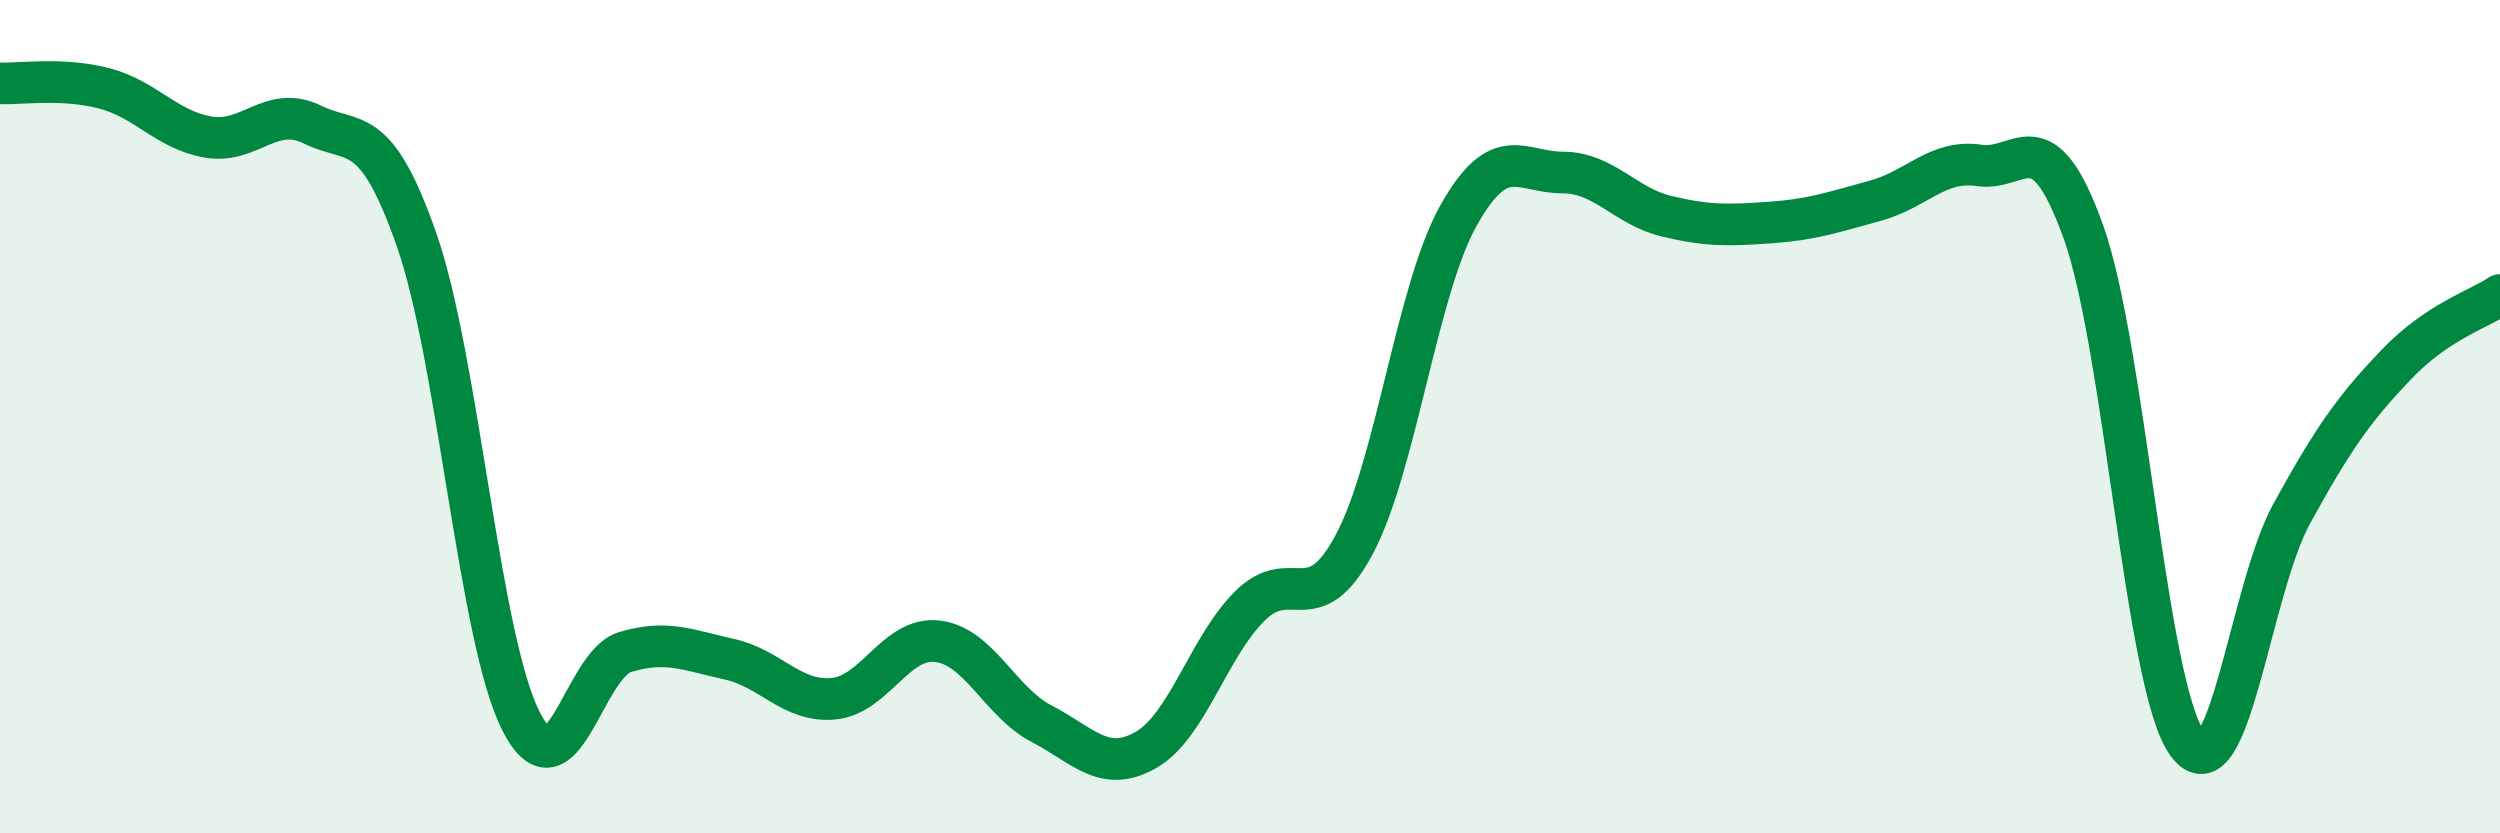 
    <svg width="60" height="20" viewBox="0 0 60 20" xmlns="http://www.w3.org/2000/svg">
      <path
        d="M 0,2 C 0.5,2.02 1.5,1.86 2.5,2.12 C 3.5,2.38 4,3.12 5,3.29 C 6,3.46 6.5,2.5 7.5,2.99 C 8.5,3.48 9,2.9 10,5.76 C 11,8.62 11.5,15.32 12.5,17.3 C 13.5,19.28 14,15.95 15,15.65 C 16,15.35 16.5,15.6 17.5,15.82 C 18.5,16.04 19,16.86 20,16.77 C 21,16.68 21.5,15.27 22.5,15.39 C 23.5,15.51 24,16.85 25,17.37 C 26,17.89 26.5,18.57 27.5,18 C 28.5,17.43 29,15.53 30,14.54 C 31,13.55 31.5,14.94 32.5,13.07 C 33.5,11.2 34,6.97 35,5.18 C 36,3.39 36.5,4.14 37.5,4.14 C 38.5,4.14 39,4.95 40,5.19 C 41,5.43 41.5,5.41 42.5,5.34 C 43.5,5.27 44,5.09 45,4.82 C 46,4.55 46.5,3.82 47.5,3.97 C 48.5,4.12 49,2.78 50,5.56 C 51,8.34 51.5,16.5 52.5,17.85 C 53.5,19.2 54,14.15 55,12.33 C 56,10.51 56.5,9.81 57.5,8.76 C 58.5,7.71 59.5,7.42 60,7.08L60 20L0 20Z"
        fill="#008740"
        opacity="0.1"
        stroke-linecap="round"
        stroke-linejoin="round"
      />
      <path
        d="M 0,2 C 0.5,2.02 1.5,1.86 2.5,2.12 C 3.5,2.38 4,3.12 5,3.29 C 6,3.46 6.5,2.5 7.5,2.99 C 8.5,3.48 9,2.9 10,5.76 C 11,8.62 11.5,15.32 12.5,17.3 C 13.5,19.28 14,15.95 15,15.65 C 16,15.35 16.5,15.6 17.5,15.82 C 18.5,16.04 19,16.86 20,16.77 C 21,16.68 21.5,15.27 22.5,15.39 C 23.5,15.51 24,16.85 25,17.37 C 26,17.89 26.5,18.57 27.5,18 C 28.5,17.43 29,15.53 30,14.54 C 31,13.55 31.5,14.94 32.5,13.07 C 33.5,11.2 34,6.97 35,5.18 C 36,3.39 36.5,4.14 37.5,4.14 C 38.5,4.14 39,4.95 40,5.19 C 41,5.43 41.5,5.41 42.5,5.34 C 43.5,5.27 44,5.09 45,4.82 C 46,4.55 46.5,3.82 47.5,3.97 C 48.5,4.12 49,2.78 50,5.56 C 51,8.34 51.5,16.5 52.5,17.85 C 53.5,19.2 54,14.15 55,12.33 C 56,10.51 56.5,9.81 57.5,8.76 C 58.5,7.71 59.5,7.42 60,7.08"
        stroke="#008740"
        stroke-width="1"
        fill="none"
        stroke-linecap="round"
        stroke-linejoin="round"
      />
    </svg>
  